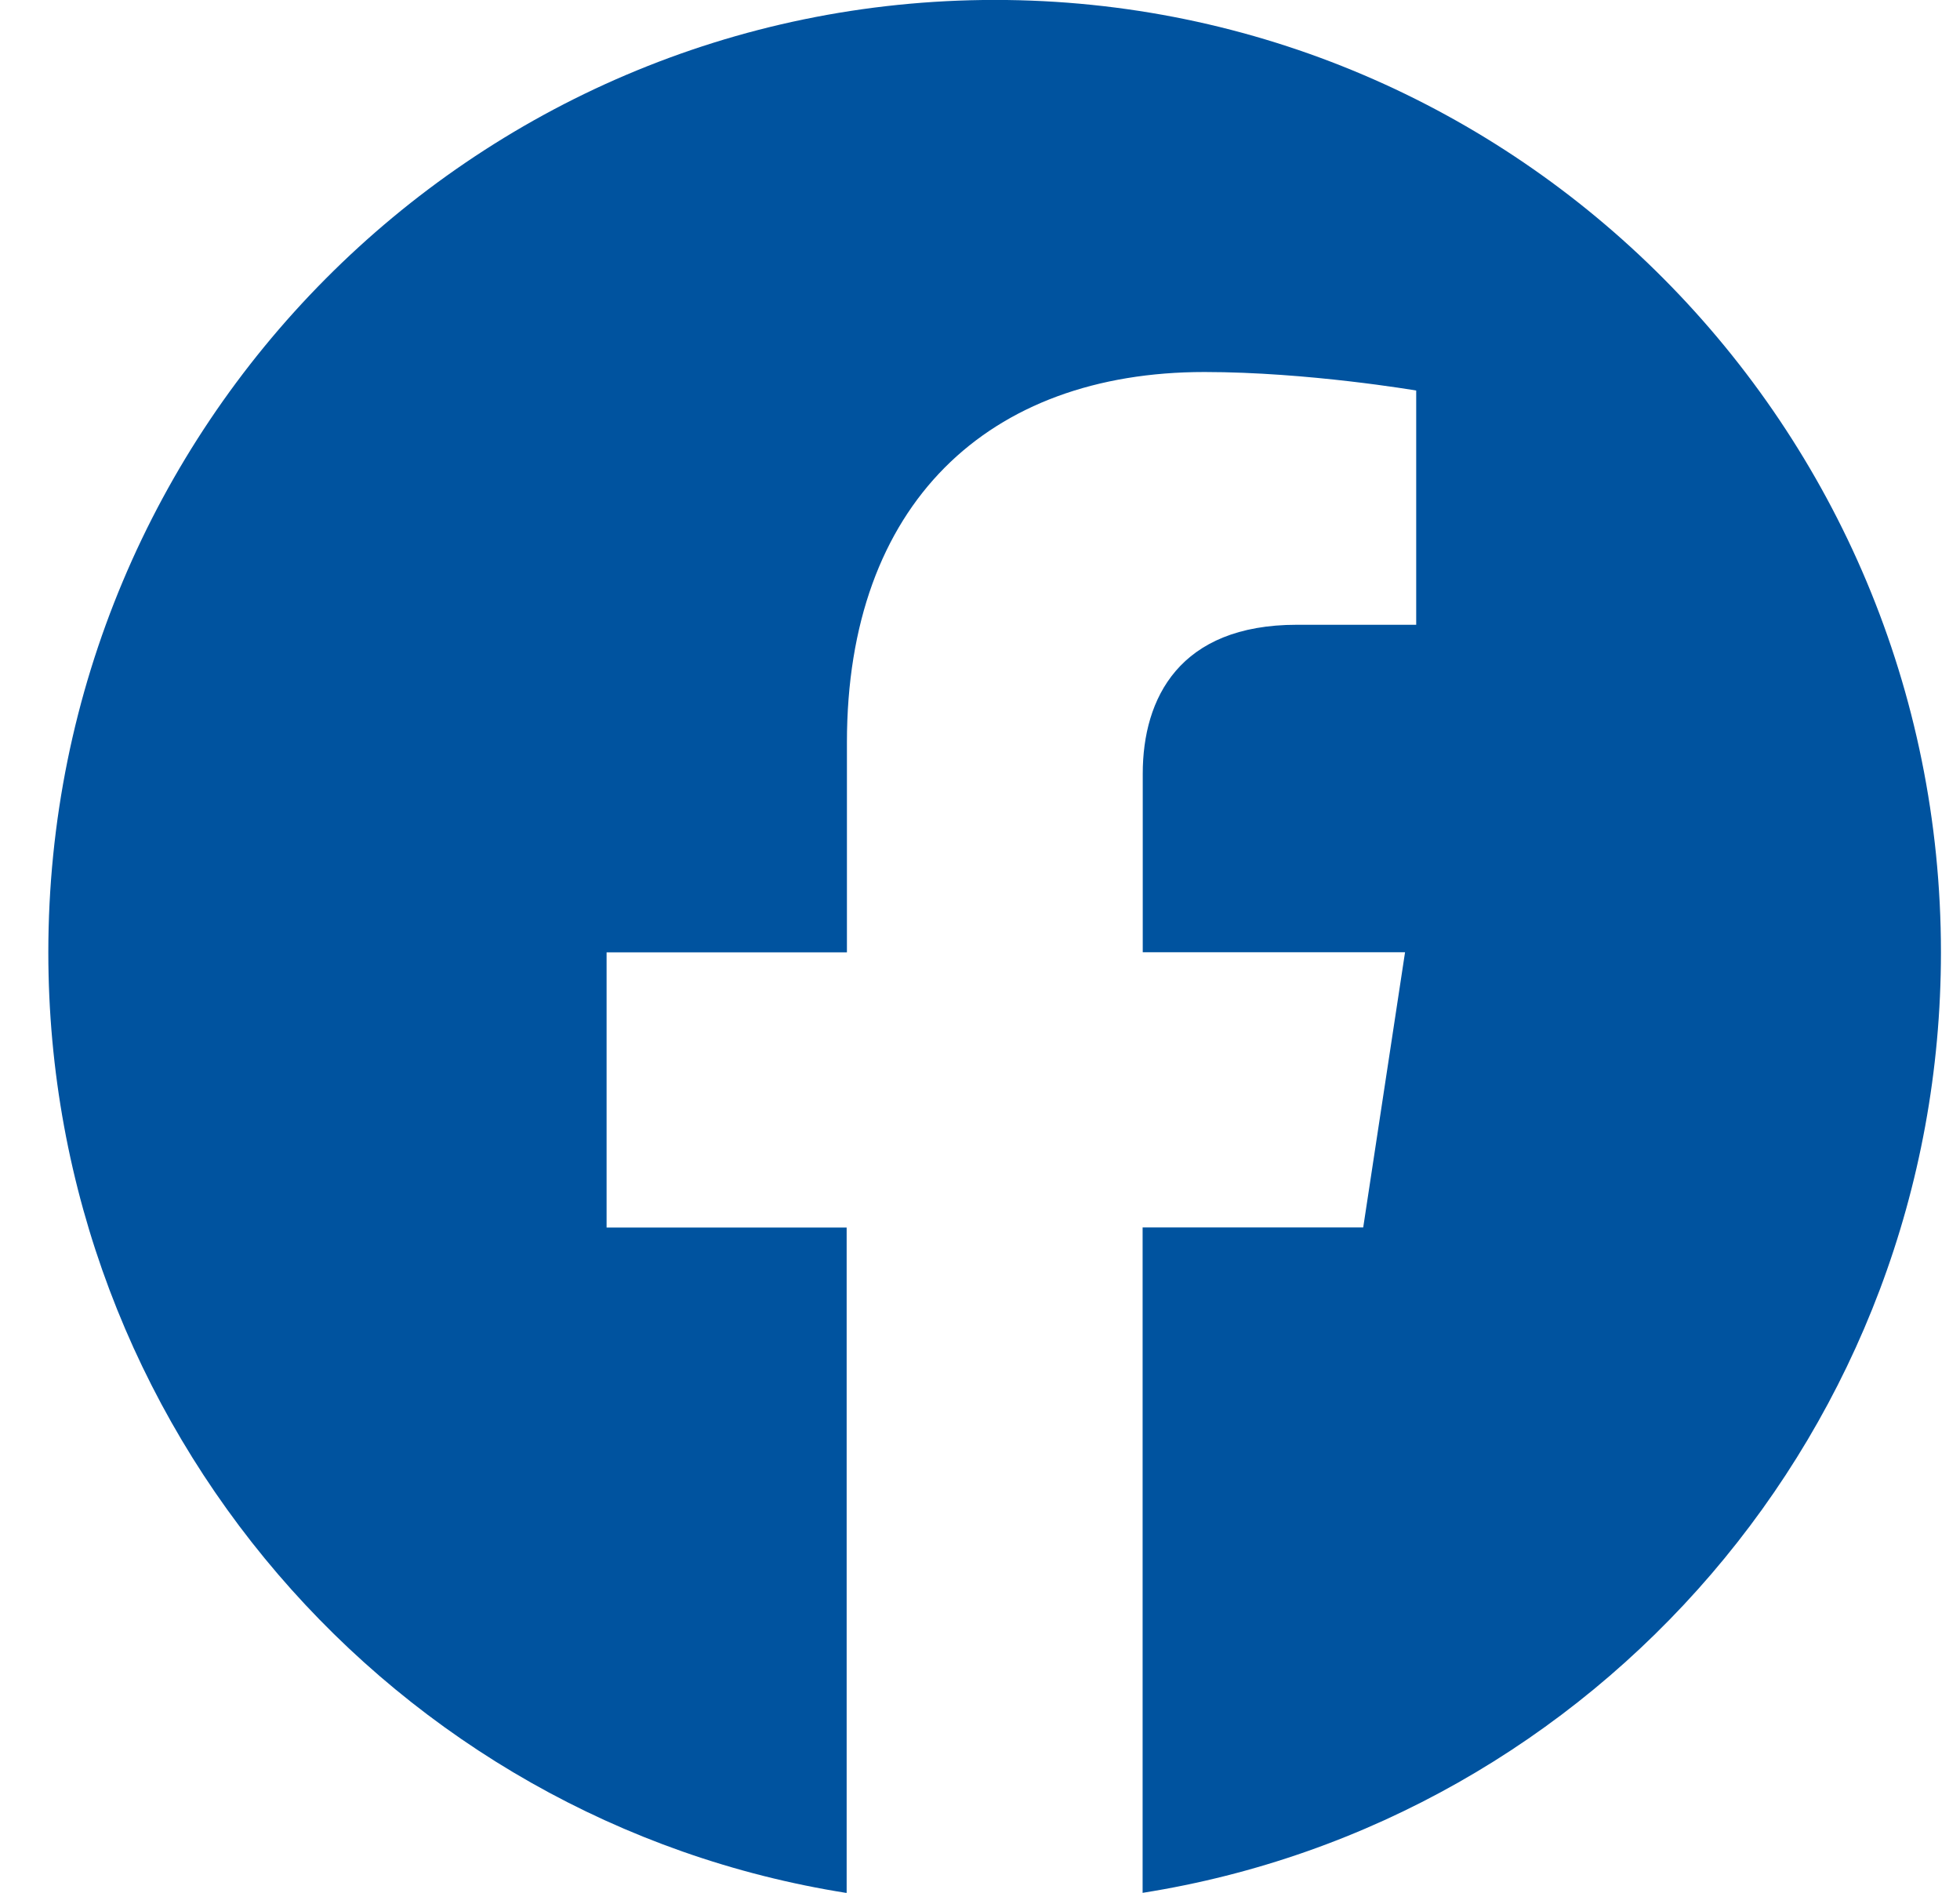 
<svg width="29" height="28" viewBox="0 0 29 28" fill="none" xmlns="http://www.w3.org/2000/svg">
    <path d="M28.718 14.086C28.718 6.306 22.45 -0.001 14.719 -0.001C6.983 0.001 0.715 6.306 0.715 14.088C0.715 21.118 5.835 26.945 12.527 28.002V18.159H8.975V14.088H12.531V10.982C12.531 7.452 14.622 5.503 17.82 5.503C19.352 5.503 20.954 5.777 20.954 5.777V9.242H19.188C17.45 9.242 16.908 10.329 16.908 11.444V14.086H20.789L20.17 18.157H16.906V28C23.598 26.944 28.718 21.116 28.718 14.086Z" fill="#00539F"/>
</svg>
